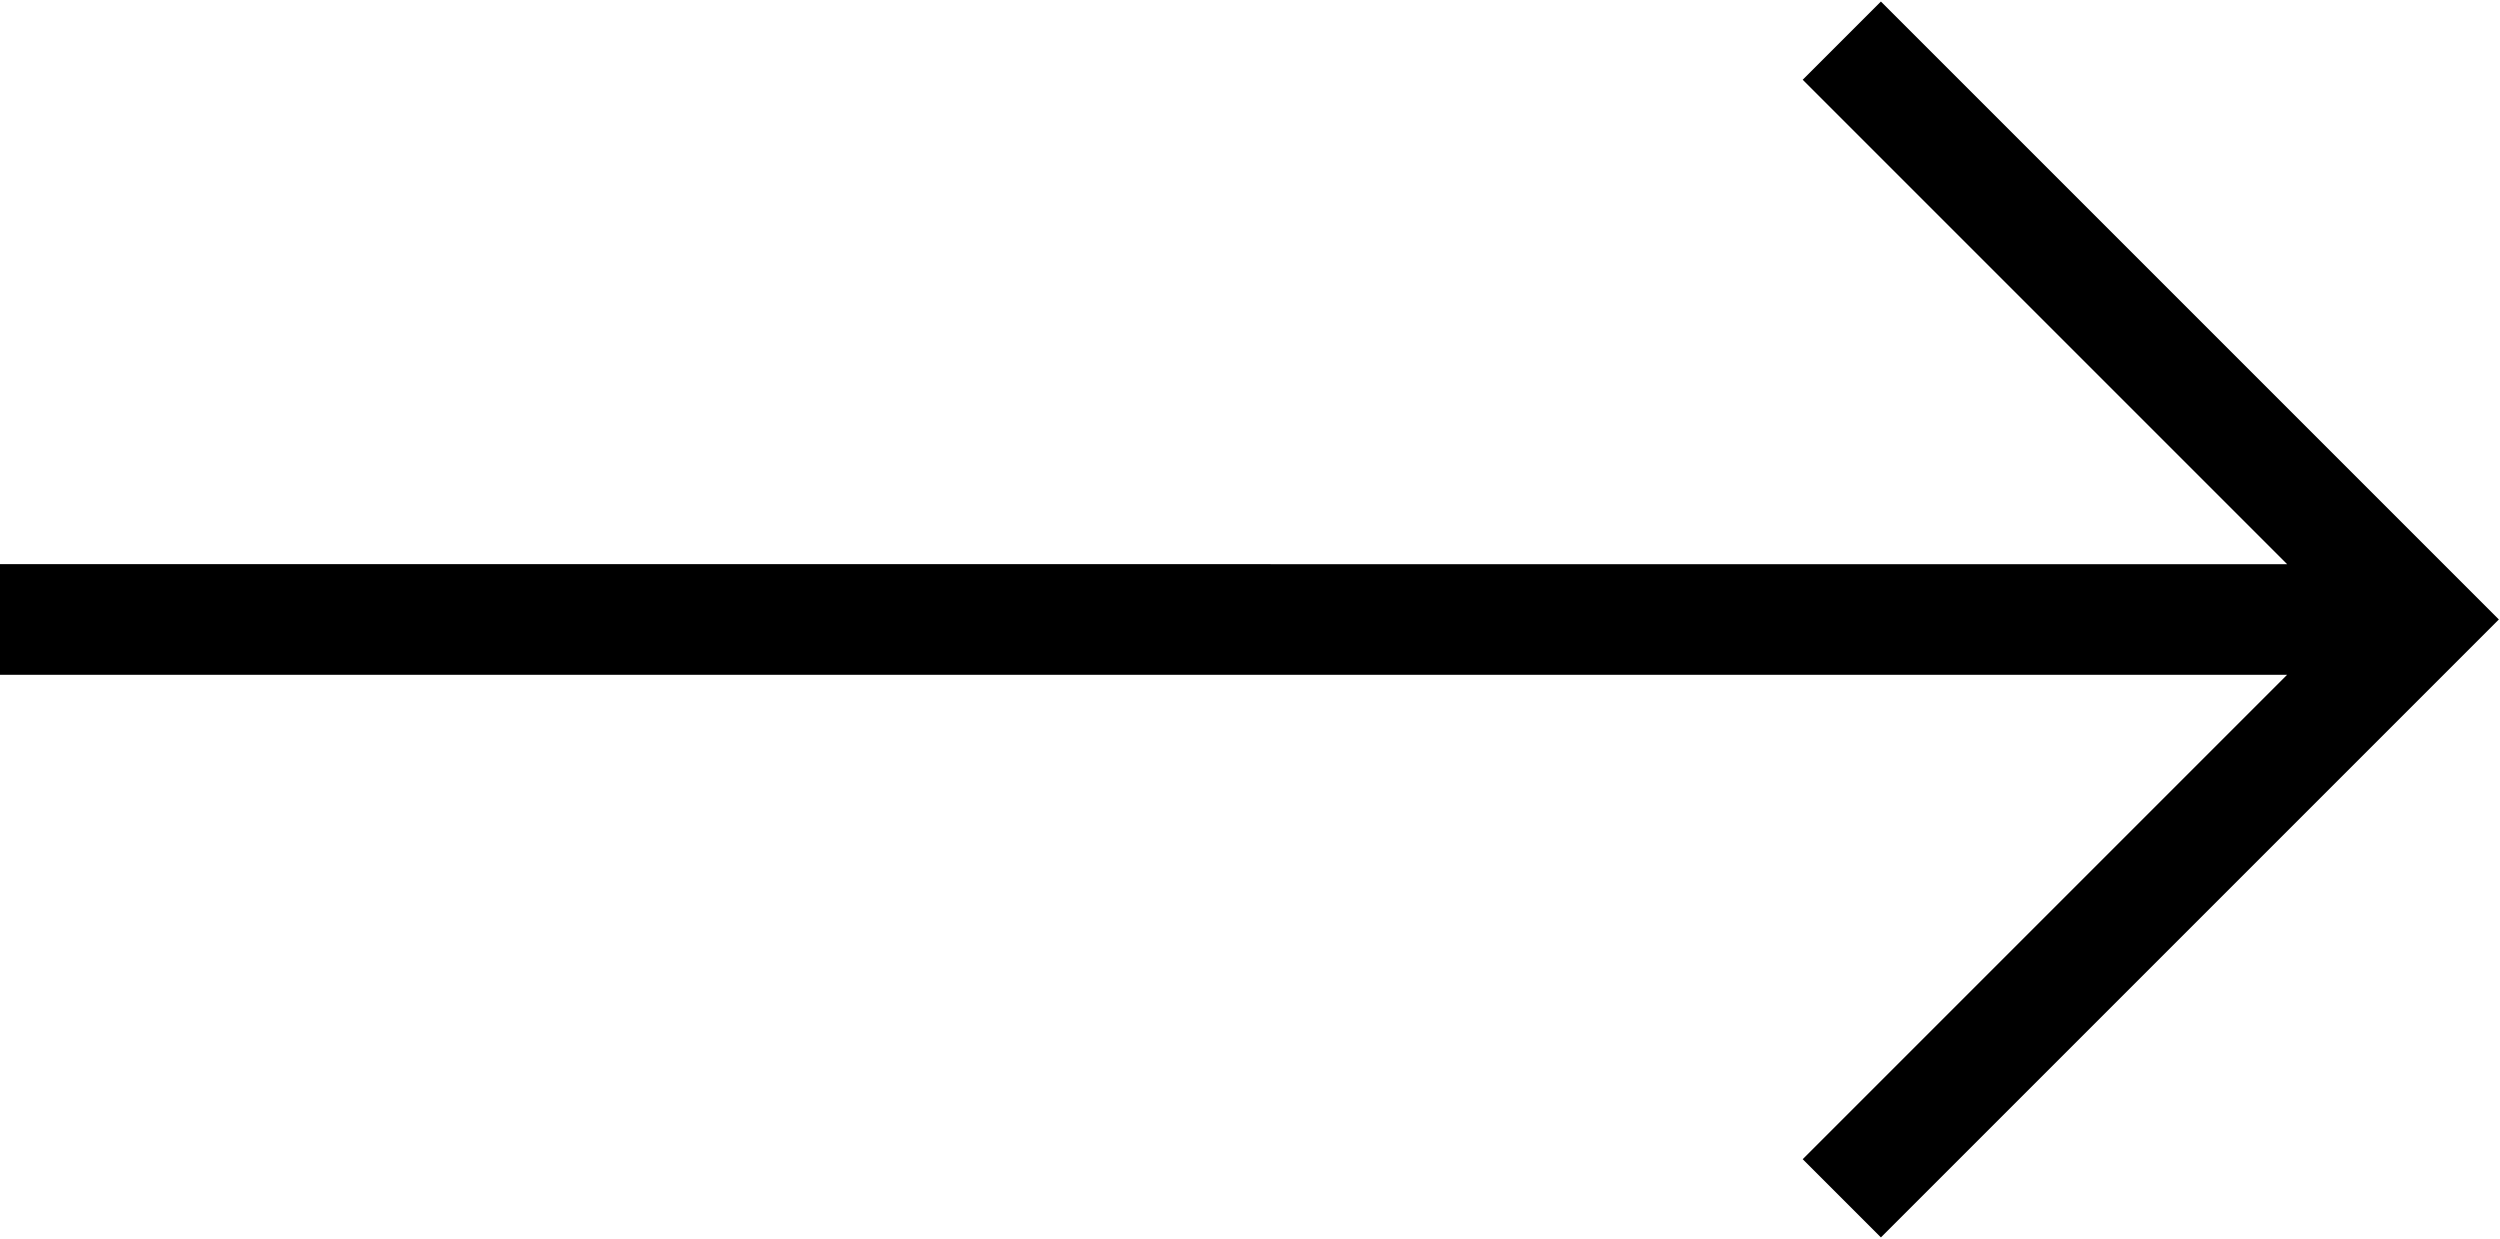 <svg width="226" height="112" viewBox="0 0 226 112" fill="none" xmlns="http://www.w3.org/2000/svg">
<path d="M170.035 0.139L162.964 7.21L206.755 51.001L0 51V61L206.755 60.999L162.964 104.79L170.035 111.861L225.897 56L170.035 0.139Z" fill="black"/>
</svg>
